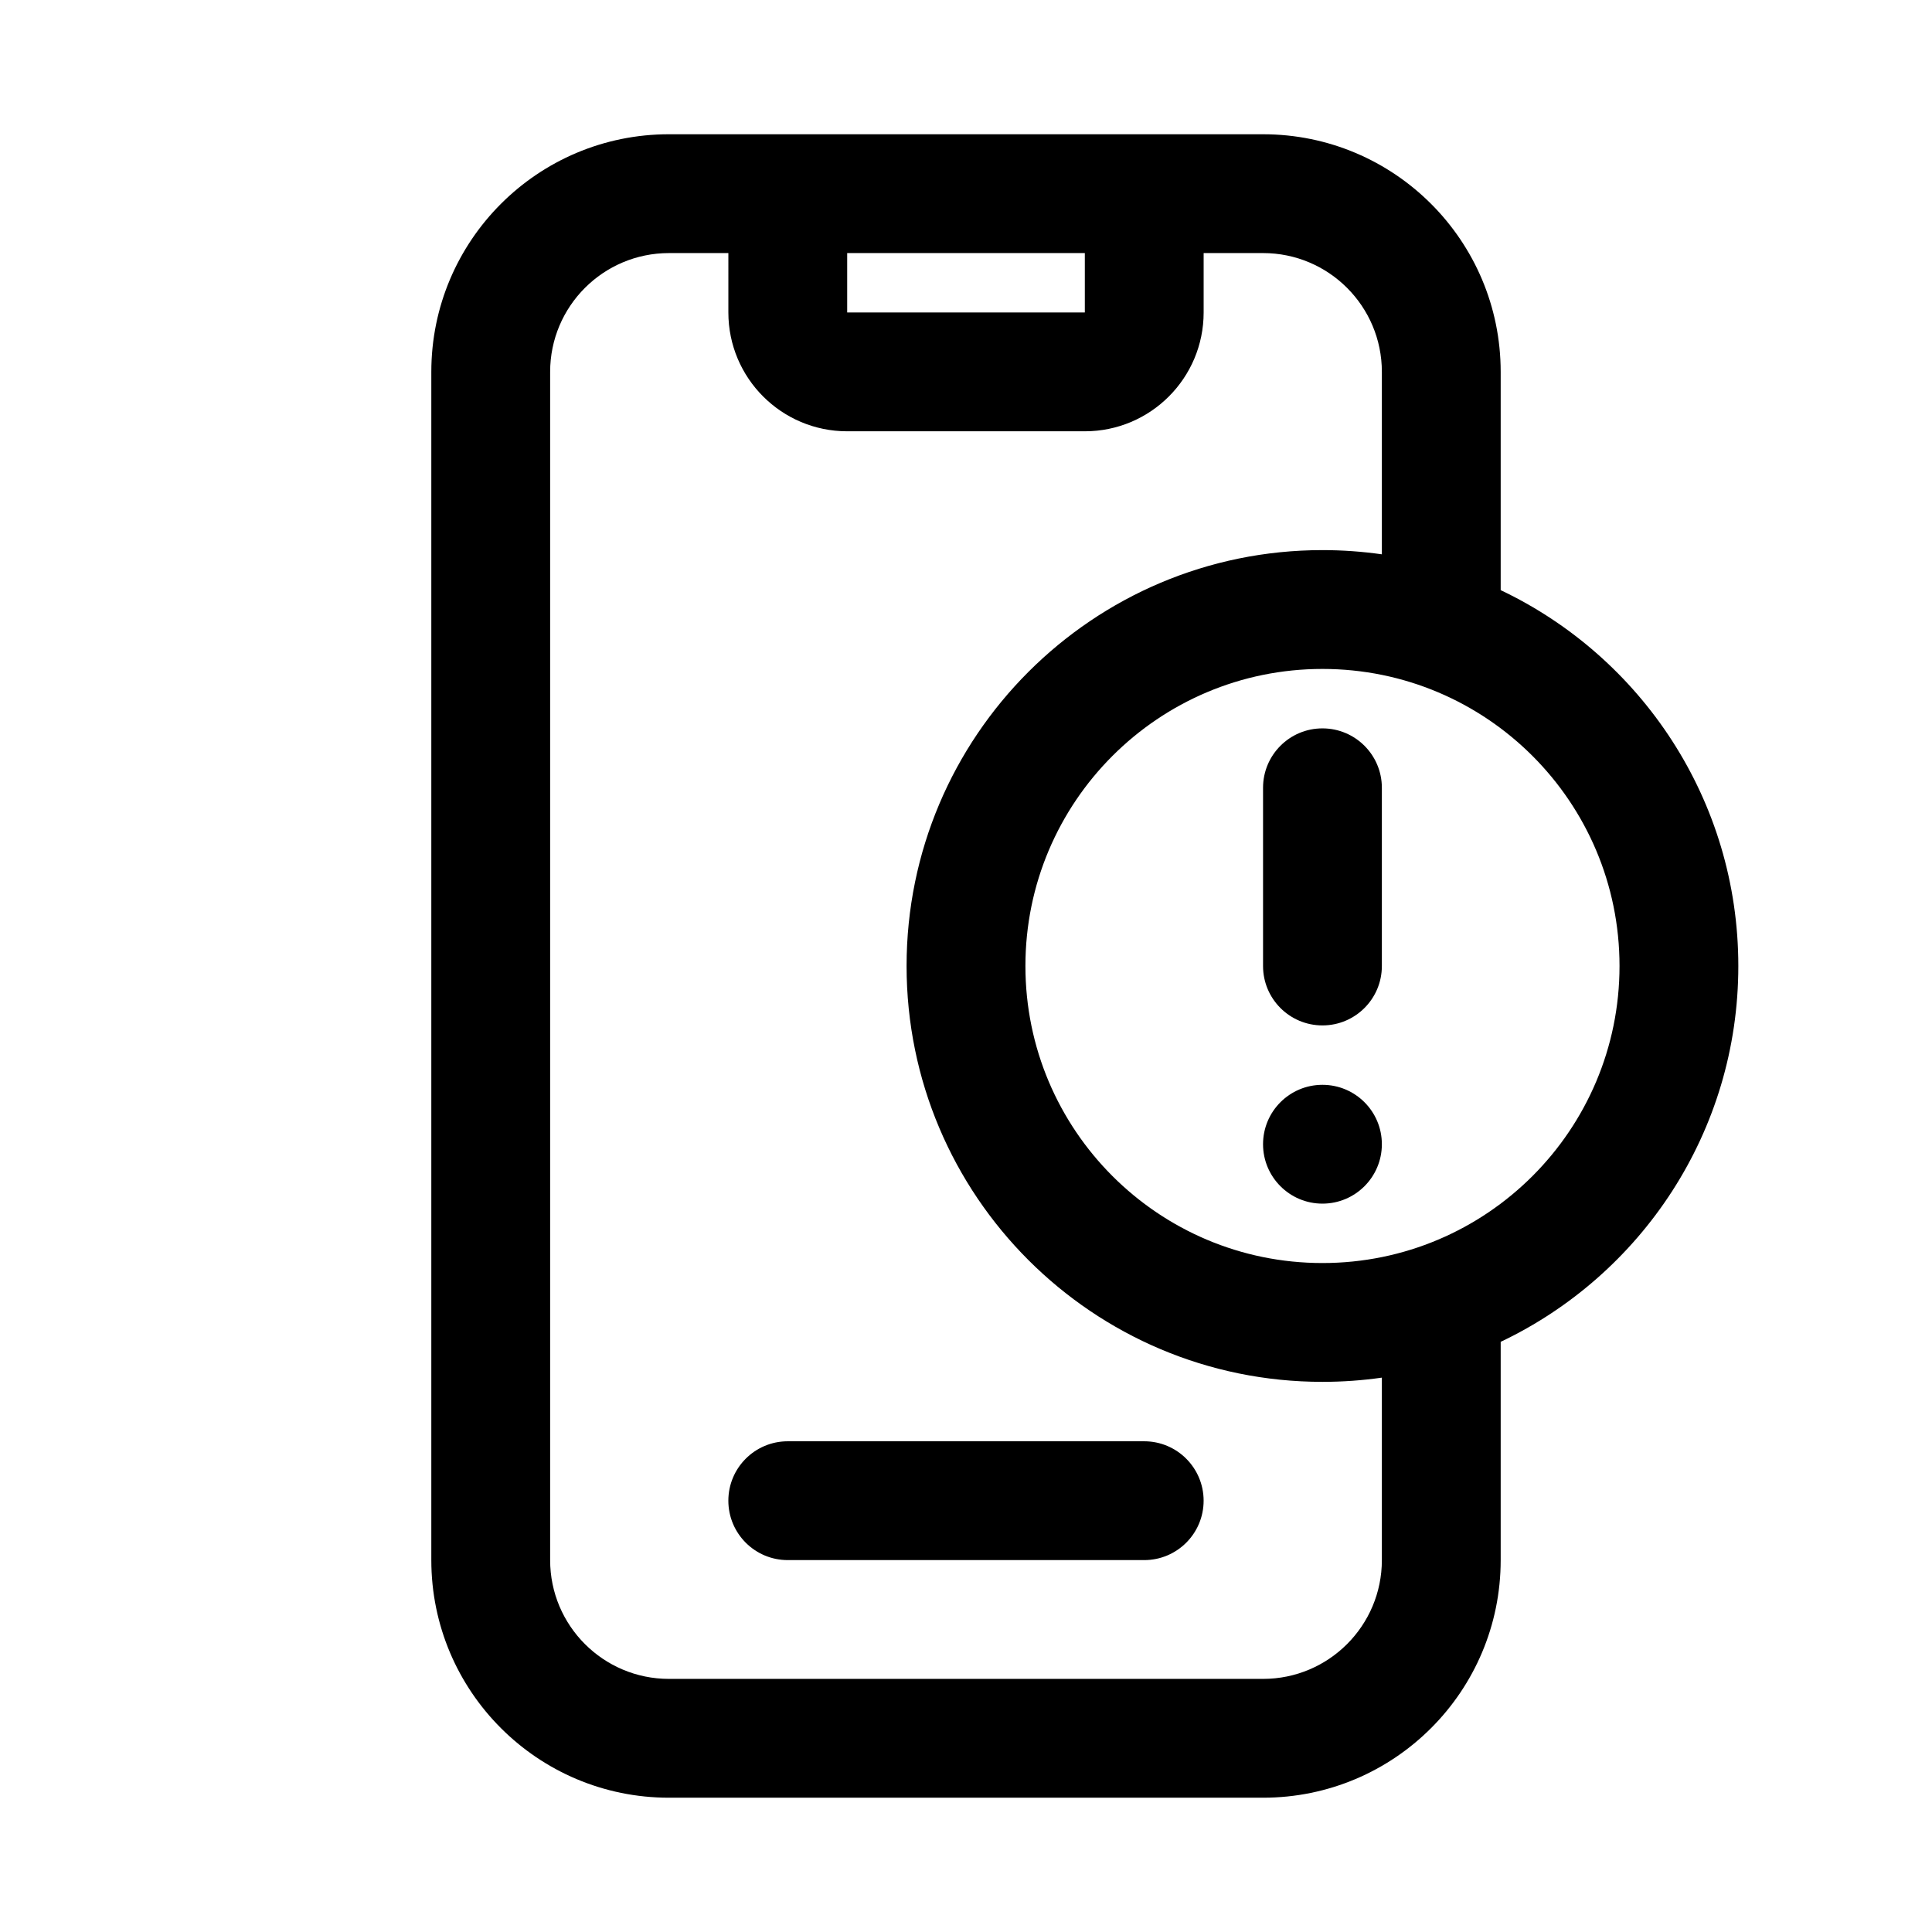 <?xml version="1.0" encoding="UTF-8"?>
<!-- Uploaded to: ICON Repo, www.iconrepo.com, Generator: ICON Repo Mixer Tools -->
<svg fill="#000000" width="800px" height="800px" version="1.1" viewBox="144 144 512 512" xmlns="http://www.w3.org/2000/svg">
 <g>
  <path d="m337.02 541.7c0-8.695 7.047-15.746 15.742-15.746h94.465c8.695 0 15.746 7.051 15.746 15.746 0 8.695-7.051 15.742-15.746 15.742h-94.465c-8.695 0-15.742-7.047-15.742-15.742z"/>
  <path d="m478.72 352.77c0-8.695 7.047-15.742 15.742-15.742 8.699 0 15.746 7.047 15.746 15.742v47.234c0 8.695-7.047 15.742-15.746 15.742-8.695 0-15.742-7.047-15.742-15.742z"/>
  <path d="m478.72 447.23c0-8.695 7.047-15.742 15.742-15.742 8.699 0 15.746 7.047 15.746 15.742 0 8.695-7.047 15.746-15.746 15.746-8.695 0-15.742-7.051-15.742-15.746z"/>
  <path d="m478.72 179.58c34.781 0 62.977 28.195 62.977 62.977v57.836c37.234 17.688 62.977 55.641 62.977 99.605 0 43.961-25.742 81.914-62.977 99.602v57.836c0 34.781-28.195 62.977-62.977 62.977h-157.44c-34.781 0-62.977-28.195-62.977-62.977v-314.88c0-34.781 28.195-62.977 62.977-62.977zm-47.23 31.488h-62.977v15.742h62.977zm-94.465 0h-15.746c-17.391 0-31.488 14.098-31.488 31.488v314.88c0 17.391 14.098 31.488 31.488 31.488h157.44c17.391 0 31.488-14.098 31.488-31.488v-48.348c-5.141 0.734-10.398 1.117-15.746 1.117-60.863 0-110.21-49.344-110.21-110.21 0-60.867 49.344-110.21 110.21-110.21 5.348 0 10.605 0.383 15.746 1.117v-48.348c0-17.391-14.098-31.488-31.488-31.488h-15.742v15.742c0 17.391-14.098 31.488-31.488 31.488h-62.977c-17.391 0-31.488-14.098-31.488-31.488zm157.44 267.65c43.477 0 78.723-35.246 78.723-78.719 0-43.477-35.246-78.723-78.723-78.723-43.473 0-78.719 35.246-78.719 78.723 0 43.473 35.246 78.719 78.719 78.719z" fill-rule="evenodd"/>
 </g>
</svg>
